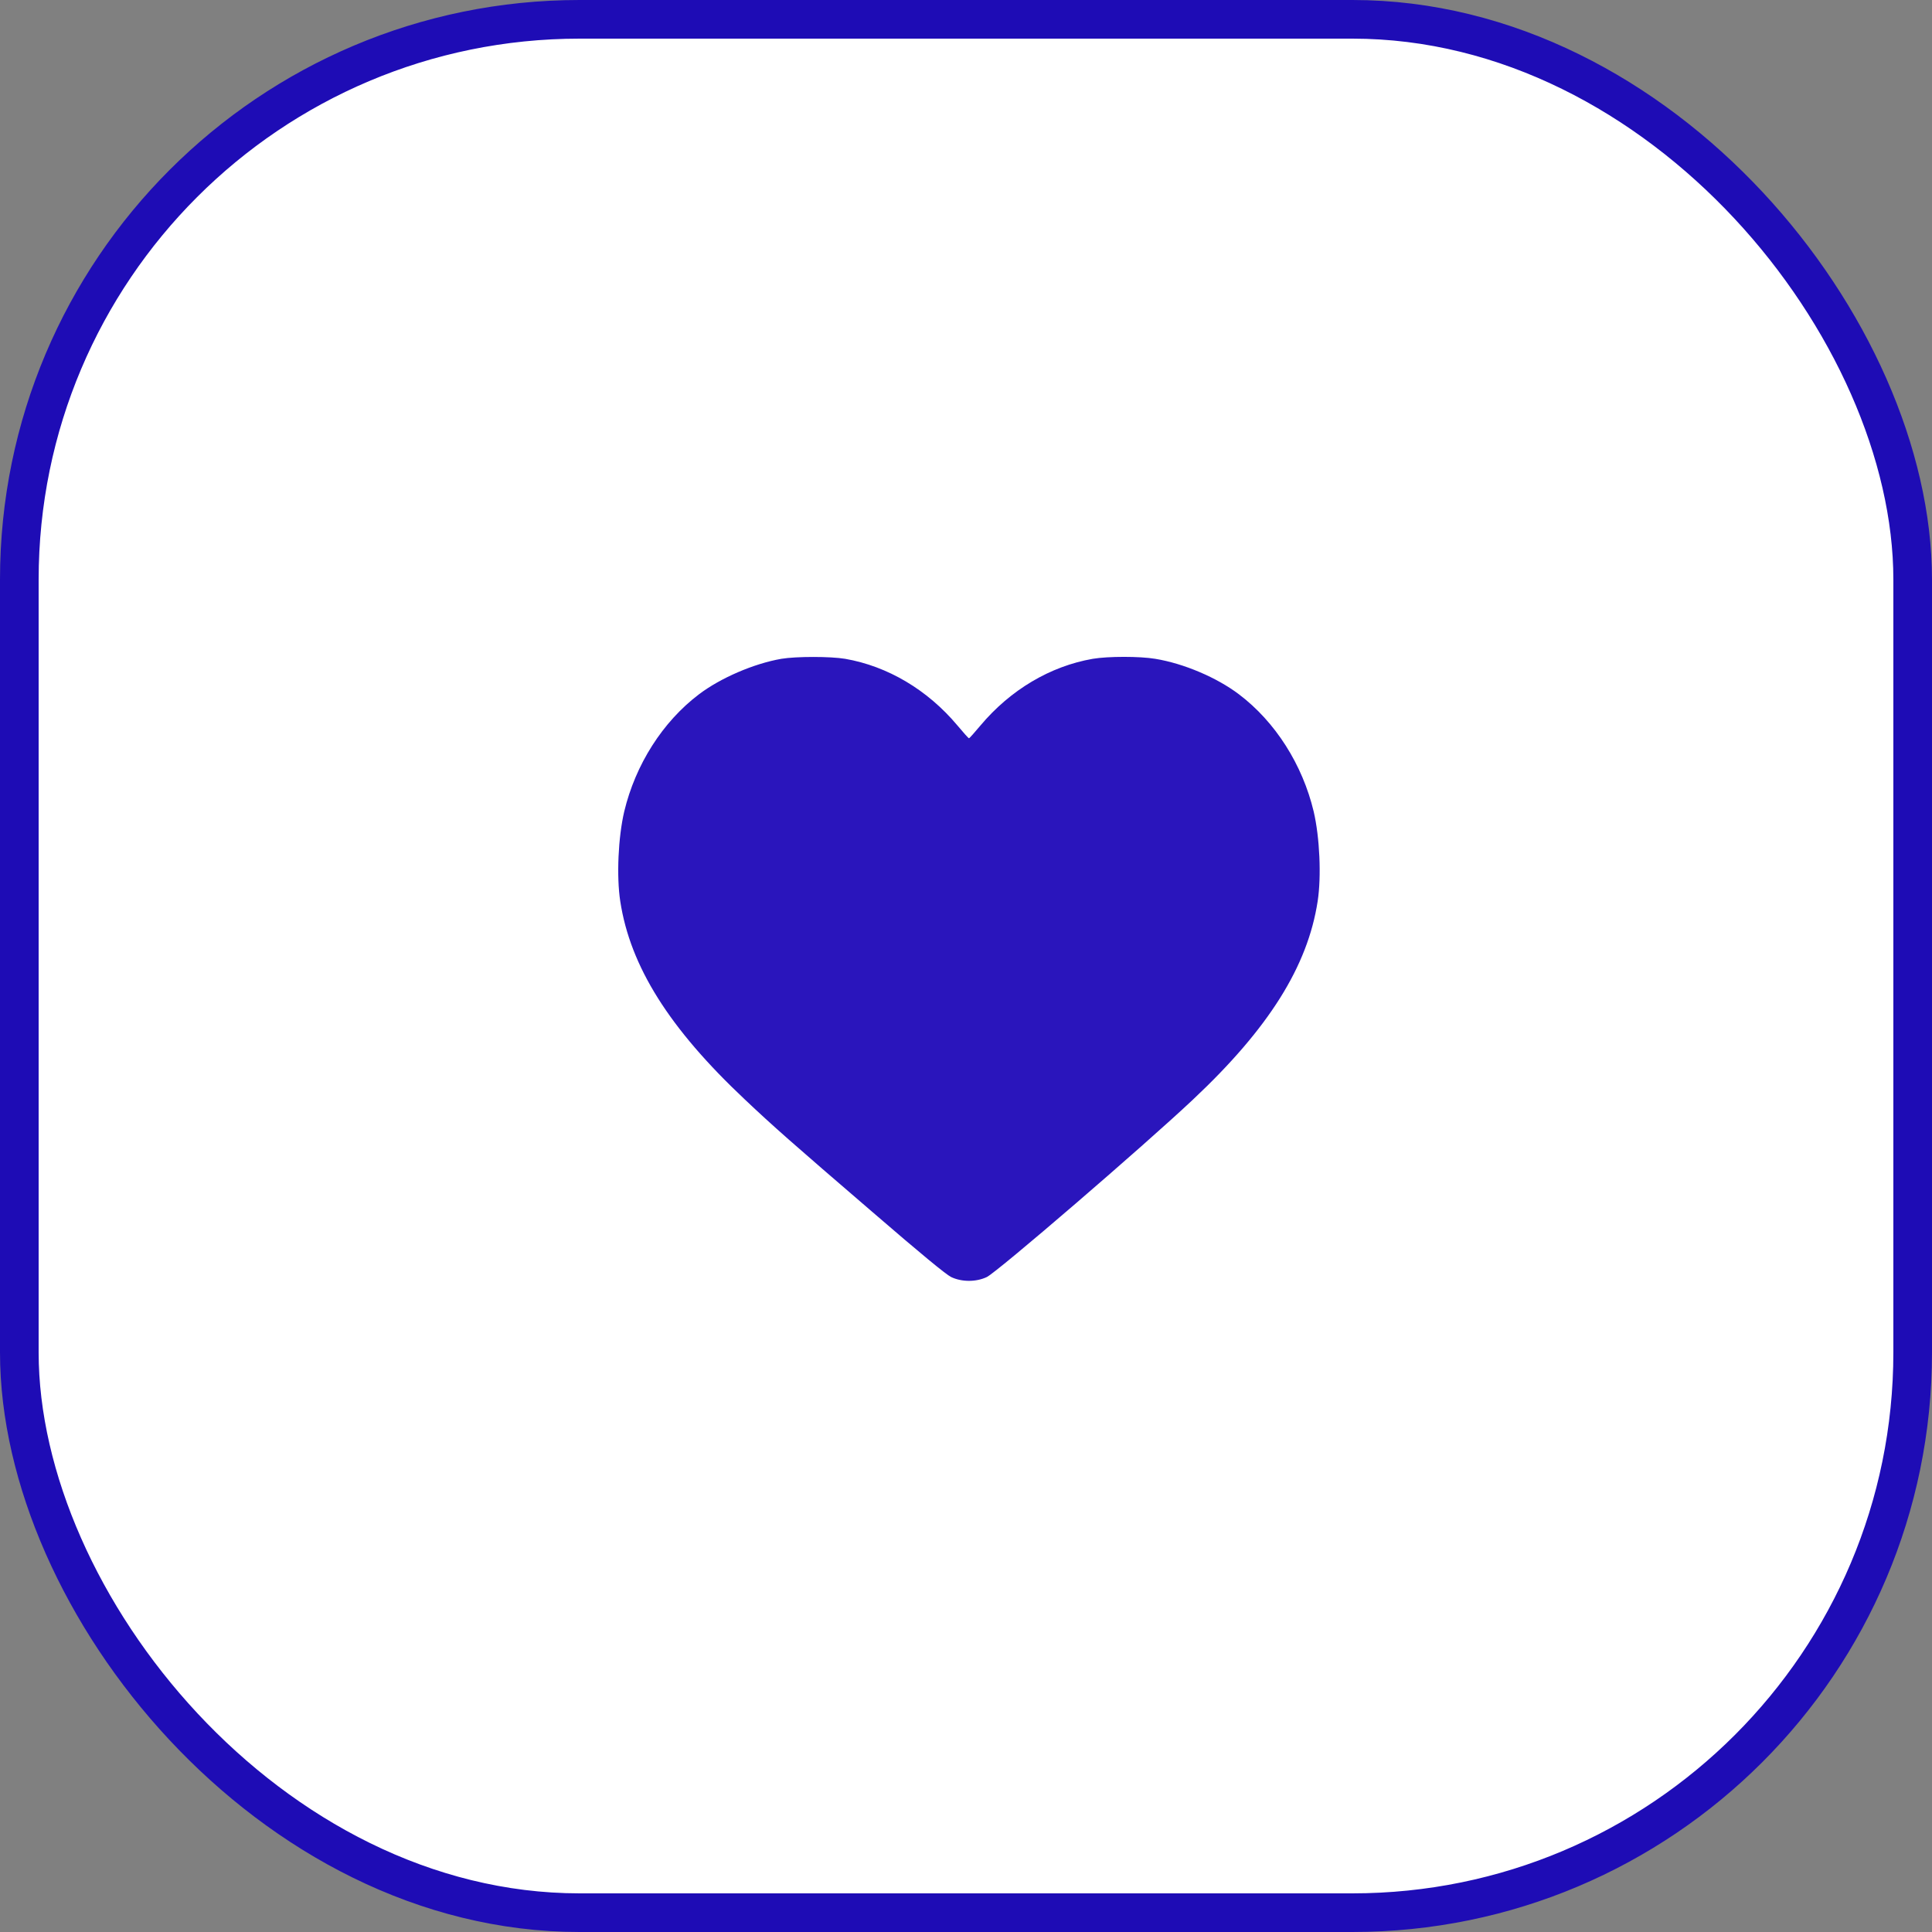 <?xml version="1.0" encoding="UTF-8"?> <svg xmlns="http://www.w3.org/2000/svg" width="50" height="50" viewBox="0 0 50 50" fill="none"><rect x="0" y="0" width="50" height="50" fill="#808080" stroke="none"/><rect x="0.5" y="0.5" width="49" height="49" rx="14.5" fill="white" stroke="#1E0CB5"></rect><path d="M20.221 17.05C19.508 17.174 18.647 17.546 18.09 17.968C17.148 18.681 16.446 19.787 16.155 21.002C15.999 21.669 15.953 22.679 16.052 23.324C16.311 25.011 17.318 26.613 19.278 28.456C20.001 29.14 20.508 29.587 22.574 31.363C23.847 32.462 24.481 32.983 24.616 33.05C24.892 33.181 25.261 33.181 25.538 33.05C25.81 32.919 29.607 29.651 30.875 28.456C32.836 26.613 33.842 25.011 34.101 23.324C34.2 22.679 34.154 21.669 33.998 21.002C33.708 19.787 33.006 18.681 32.063 17.968C31.492 17.536 30.638 17.171 29.897 17.05C29.497 16.983 28.678 16.983 28.281 17.05C27.182 17.241 26.151 17.851 25.374 18.776C25.222 18.957 25.091 19.106 25.077 19.106C25.062 19.106 24.931 18.957 24.779 18.776C24.003 17.851 22.971 17.241 21.872 17.05C21.49 16.986 20.604 16.986 20.221 17.05Z" fill="#2A15BC"></path></svg> 